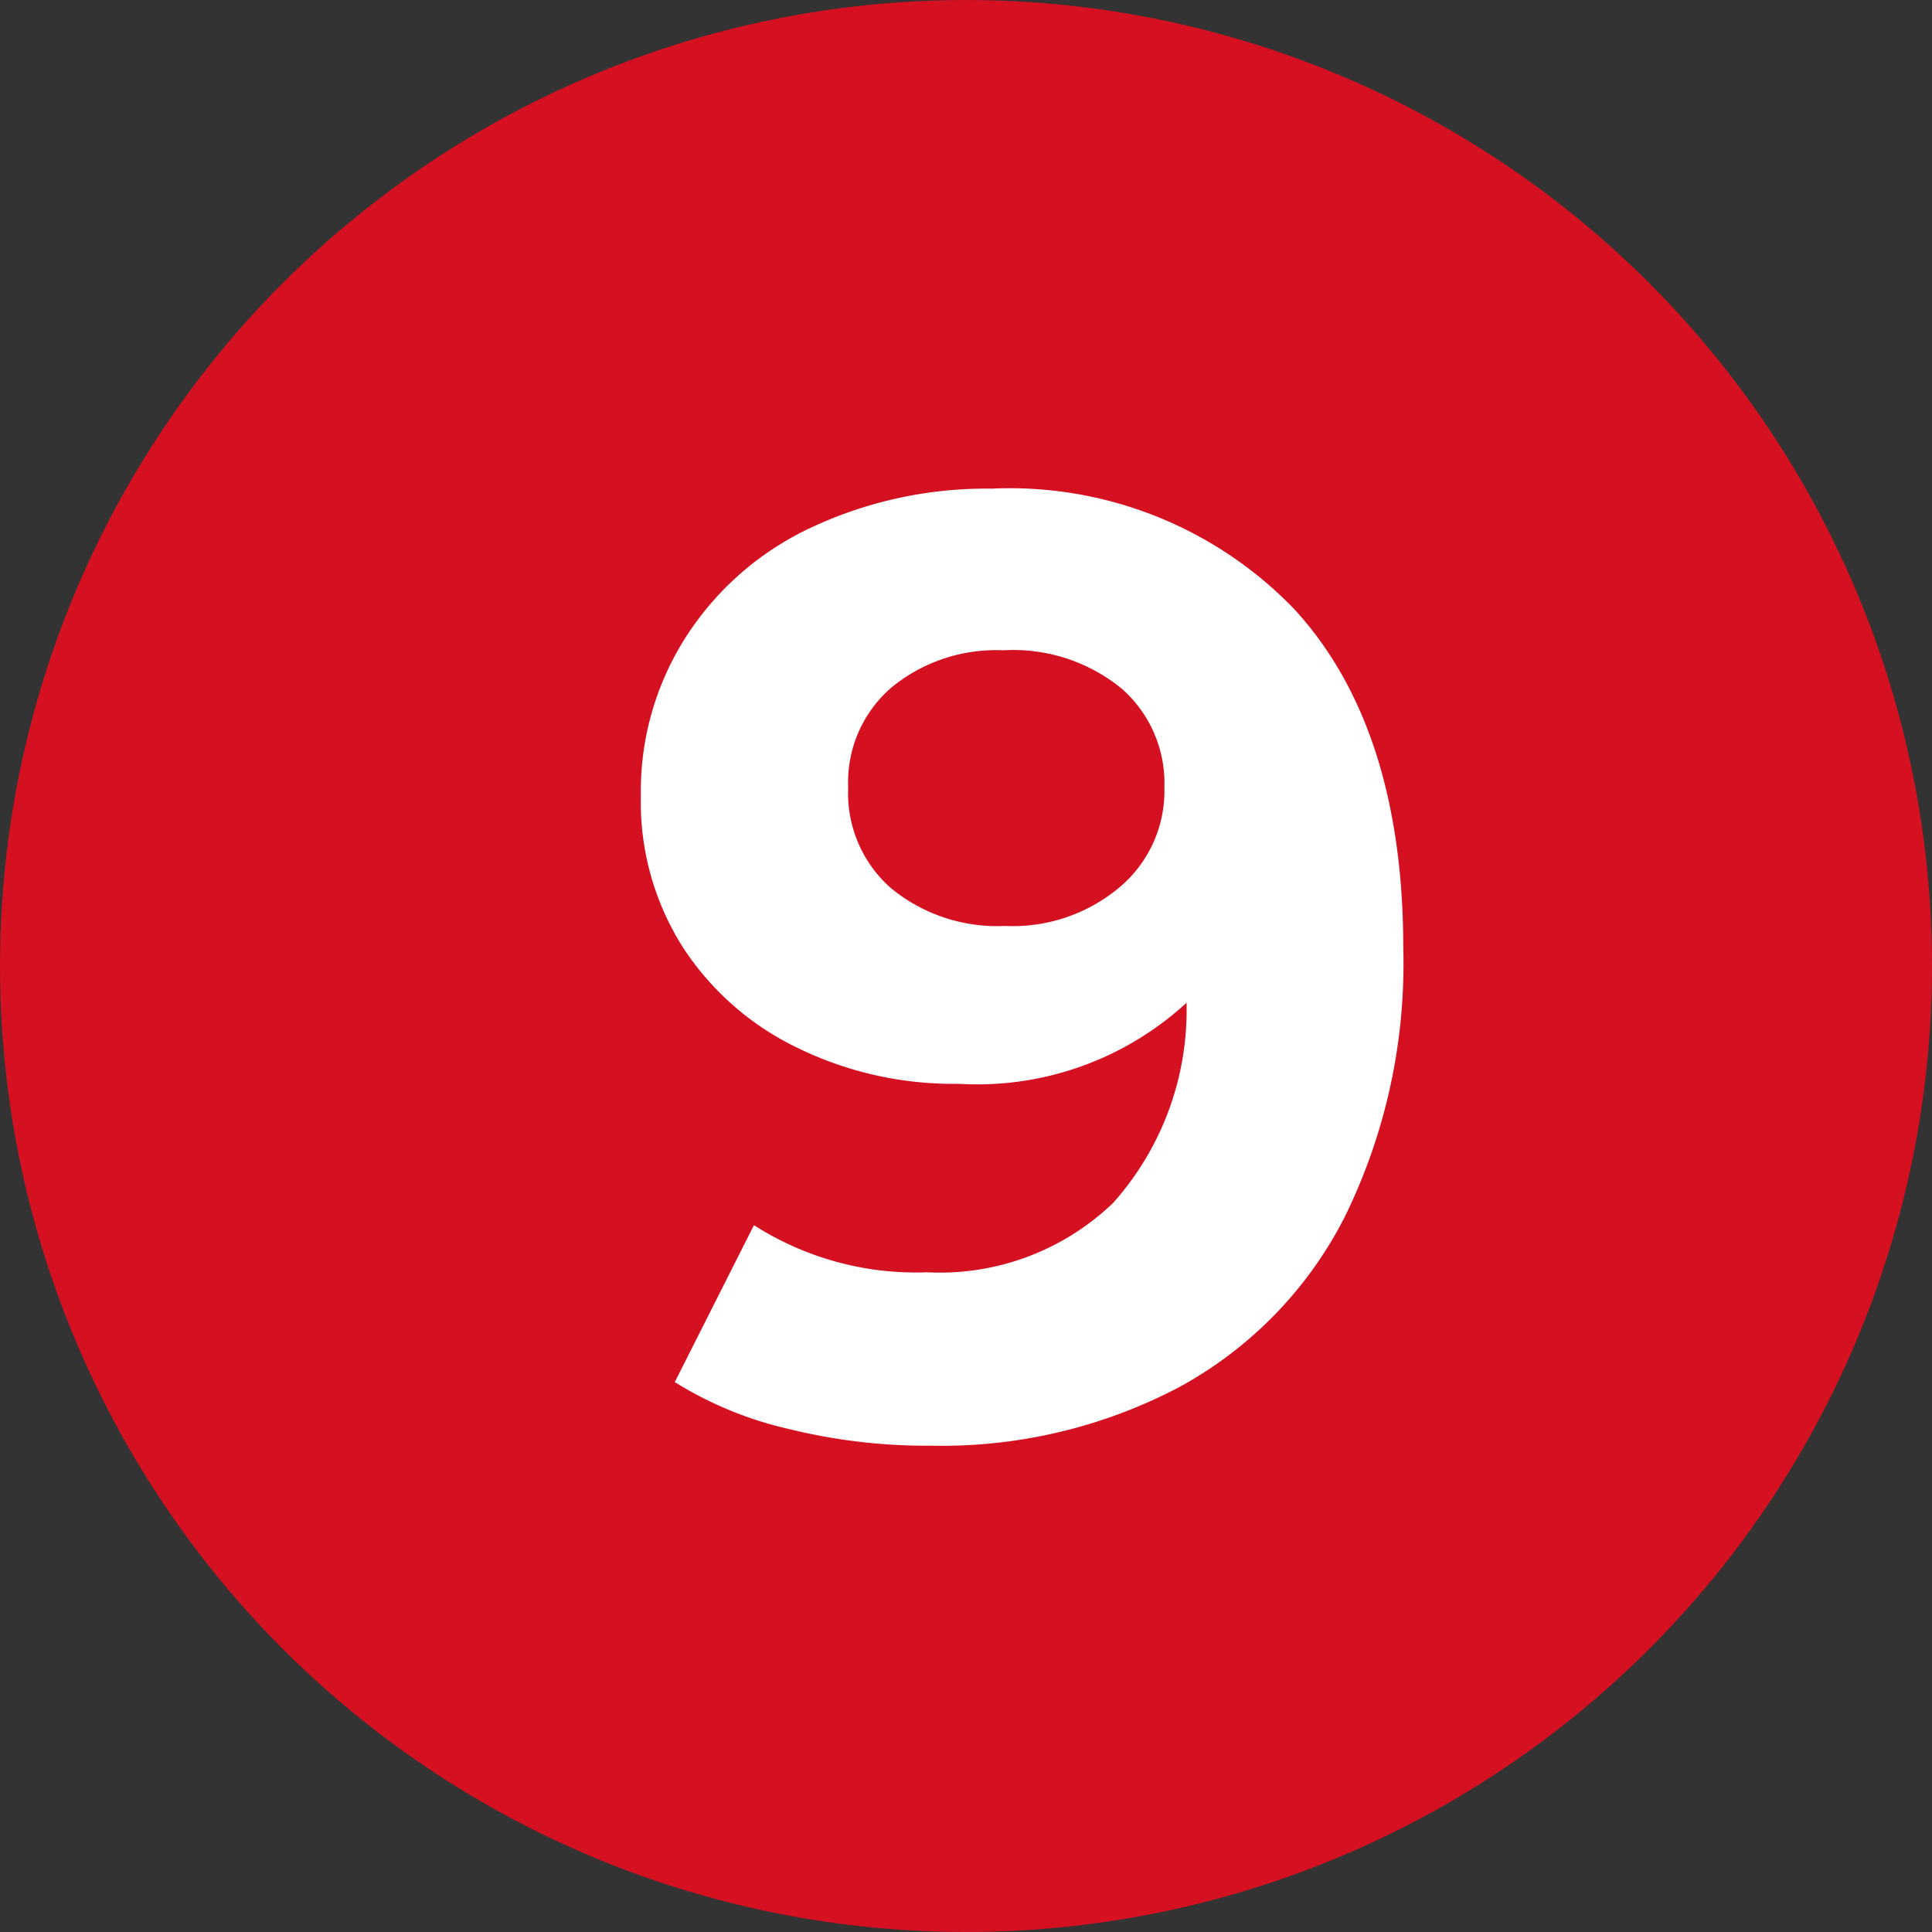 <?xml version="1.0" encoding="UTF-8"?>
<svg xmlns="http://www.w3.org/2000/svg" id="Ebene_1" data-name="Ebene 1" viewBox="0 0 41 41">
  <rect x="0" y="0" width="41" height="41" fill="#333333" stroke="none"/>
  <defs>
    <style>.cls-1{fill:#d51020;}.cls-2{fill:#fff;}</style>
  </defs>
  <circle class="cls-1" cx="20.5" cy="20.5" r="20.5"></circle>
  <g id="_9_PFad" data-name="9 PFad">
    <path class="cls-2" d="M27.46,12.92C29,14.59,29.78,17,29.78,20.13a12.19,12.19,0,0,1-1.25,5.71A8.5,8.5,0,0,1,25,29.45a10.82,10.82,0,0,1-5.24,1.23,12.18,12.18,0,0,1-3-.35,7.88,7.88,0,0,1-2.44-1L16,26a6.38,6.38,0,0,0,3.67,1,5.31,5.31,0,0,0,3.95-1.47,6.14,6.14,0,0,0,1.56-4.25A6.56,6.56,0,0,1,20.34,23a7.53,7.53,0,0,1-3.41-.76,6,6,0,0,1-2.44-2.14,5.74,5.74,0,0,1-.89-3.21,6.06,6.06,0,0,1,1-3.44,6.33,6.33,0,0,1,2.67-2.28,8.75,8.75,0,0,1,3.77-.8A8.38,8.38,0,0,1,27.46,12.92Zm-3.69,5.9a2.67,2.67,0,0,0,.94-2.11,2.67,2.67,0,0,0-.91-2.1,3.64,3.64,0,0,0-2.51-.81,3.5,3.5,0,0,0-2.36.78A2.65,2.65,0,0,0,18,16.71a2.68,2.68,0,0,0,.91,2.14,3.55,3.55,0,0,0,2.42.8A3.52,3.52,0,0,0,23.77,18.82Z"></path>
  </g>
</svg>

